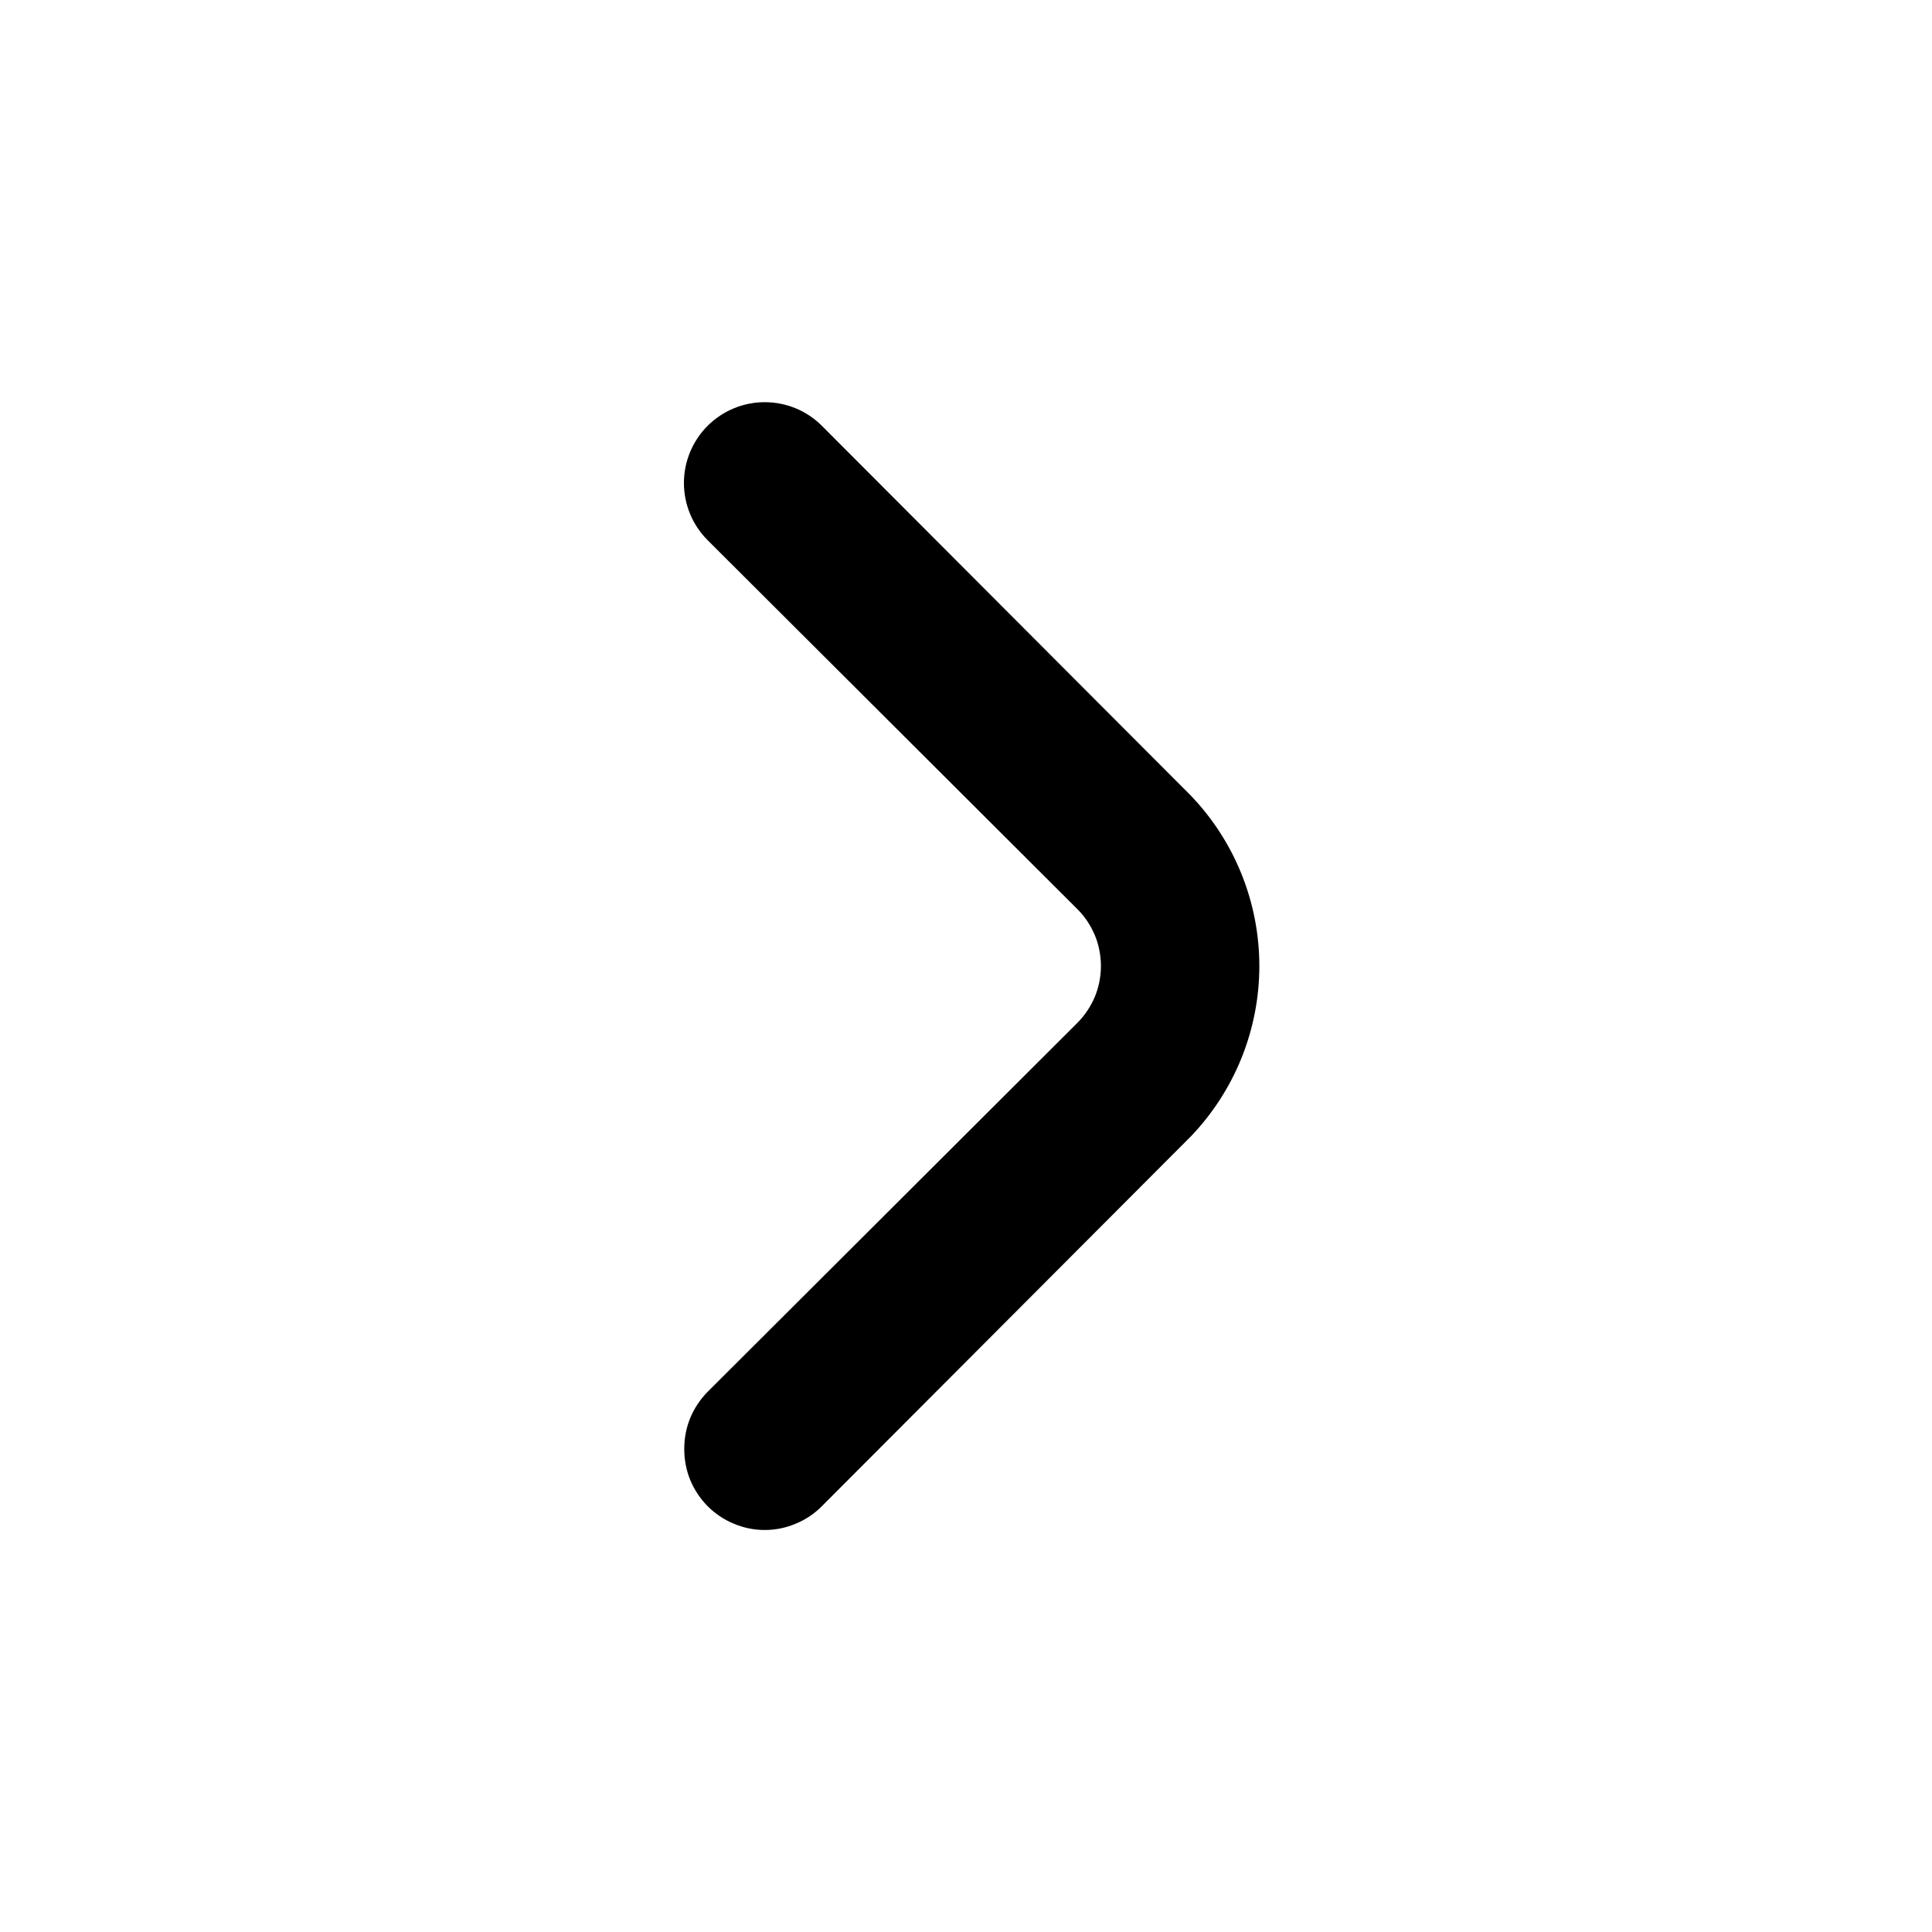 <svg width="12" height="12" viewBox="0 0 12 12" fill="none" xmlns="http://www.w3.org/2000/svg">
<path d="M4.25 9C4.25 8.934 4.262 8.869 4.287 8.808C4.312 8.747 4.349 8.692 4.395 8.645L6.69 6.355C6.737 6.308 6.774 6.253 6.8 6.192C6.825 6.131 6.838 6.066 6.838 6C6.838 5.934 6.825 5.868 6.8 5.808C6.774 5.747 6.737 5.691 6.69 5.645L4.395 3.355C4.301 3.261 4.248 3.133 4.248 3C4.248 2.867 4.301 2.739 4.395 2.645C4.489 2.551 4.617 2.498 4.75 2.498C4.816 2.498 4.881 2.511 4.942 2.536C5.003 2.561 5.058 2.598 5.105 2.645L7.395 4.94C7.669 5.225 7.822 5.605 7.822 6C7.822 6.395 7.669 6.775 7.395 7.06L5.105 9.355C5.059 9.402 5.003 9.439 4.942 9.464C4.881 9.49 4.816 9.503 4.75 9.503C4.684 9.503 4.619 9.49 4.558 9.464C4.497 9.439 4.442 9.402 4.395 9.355C4.349 9.308 4.312 9.253 4.287 9.192C4.262 9.131 4.25 9.066 4.25 9Z" fill="black"/>
</svg>
